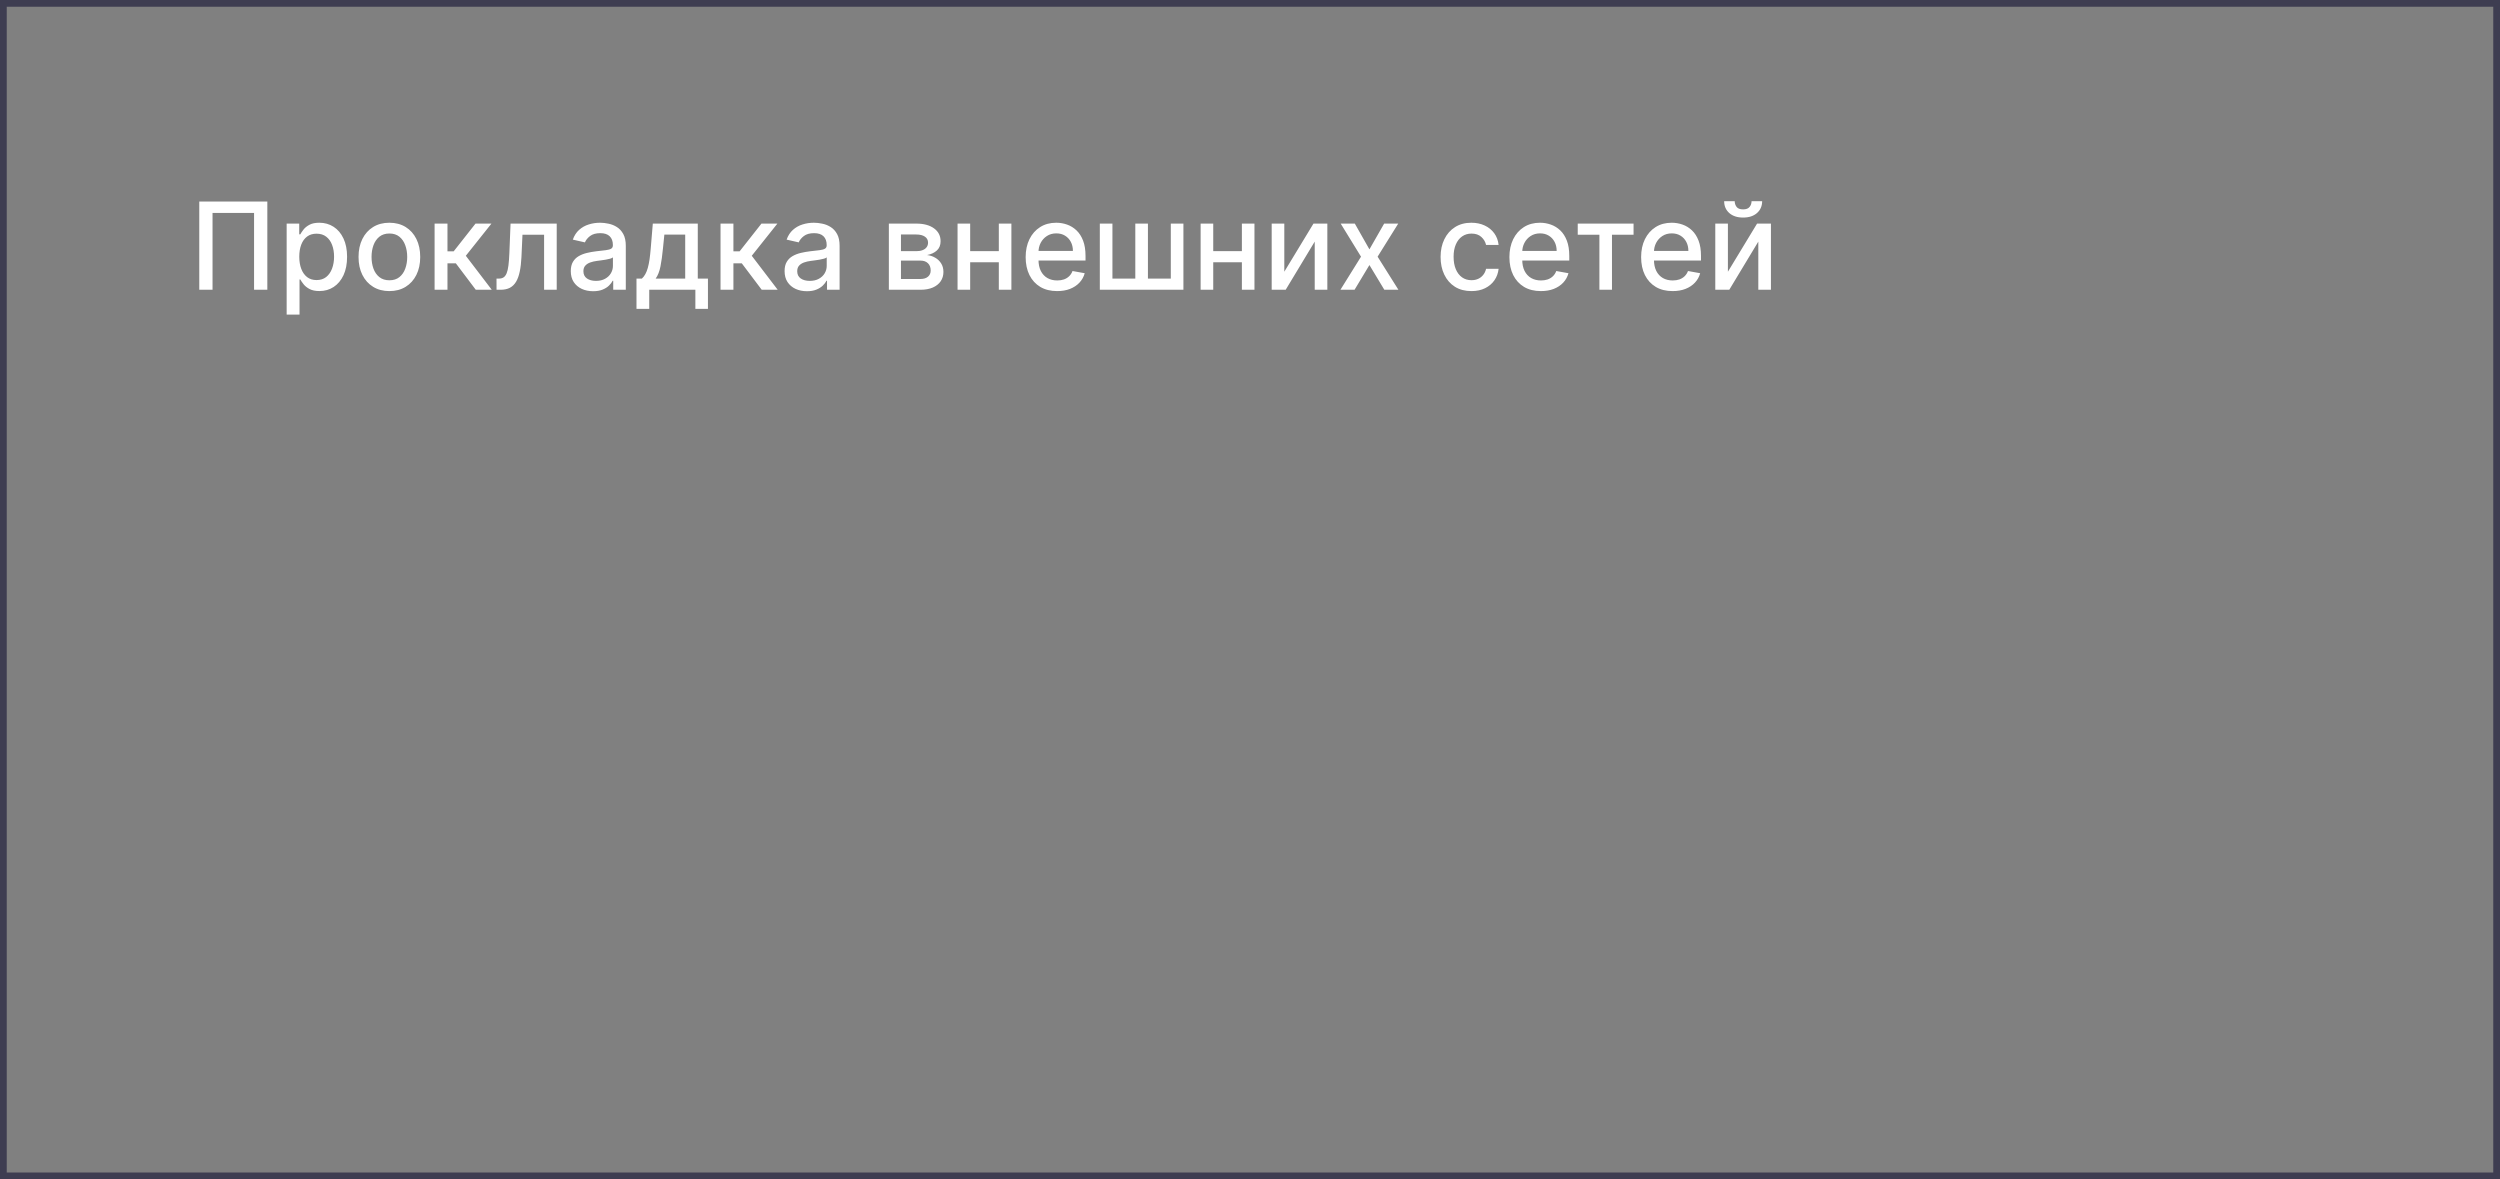 <?xml version="1.0" encoding="UTF-8"?> <svg xmlns="http://www.w3.org/2000/svg" width="371" height="175" viewBox="0 0 371 175" fill="none"><rect x="0" y="0" width="371" height="175" fill="#808080" stroke="none"/> <rect x="0.5" y="0.5" width="370" height="174" stroke="#3E3D51"></rect> <path d="M39.672 29.909V43H37.703V31.597H31.541V43H29.572V29.909H39.672ZM42.539 46.682V33.182H44.405V34.773H44.565C44.676 34.569 44.836 34.332 45.044 34.064C45.253 33.795 45.543 33.561 45.914 33.361C46.284 33.156 46.775 33.054 47.384 33.054C48.176 33.054 48.884 33.254 49.506 33.655C50.128 34.055 50.616 34.633 50.97 35.387C51.328 36.141 51.507 37.049 51.507 38.11C51.507 39.171 51.33 40.081 50.976 40.84C50.623 41.594 50.137 42.175 49.519 42.584C48.901 42.989 48.196 43.192 47.403 43.192C46.806 43.192 46.319 43.092 45.939 42.891C45.564 42.691 45.27 42.457 45.057 42.188C44.844 41.92 44.68 41.681 44.565 41.472H44.45V46.682H42.539ZM44.412 38.091C44.412 38.781 44.512 39.386 44.712 39.906C44.912 40.426 45.202 40.833 45.581 41.127C45.961 41.417 46.425 41.562 46.975 41.562C47.546 41.562 48.023 41.41 48.407 41.108C48.79 40.801 49.08 40.386 49.276 39.861C49.476 39.337 49.576 38.747 49.576 38.091C49.576 37.443 49.478 36.861 49.282 36.346C49.091 35.83 48.801 35.423 48.413 35.125C48.029 34.827 47.55 34.678 46.975 34.678C46.421 34.678 45.952 34.82 45.569 35.106C45.189 35.391 44.902 35.79 44.706 36.301C44.51 36.812 44.412 37.409 44.412 38.091ZM57.784 43.198C56.863 43.198 56.06 42.987 55.374 42.565C54.688 42.144 54.155 41.553 53.776 40.795C53.397 40.036 53.207 39.15 53.207 38.136C53.207 37.117 53.397 36.227 53.776 35.464C54.155 34.701 54.688 34.109 55.374 33.687C56.06 33.265 56.863 33.054 57.784 33.054C58.704 33.054 59.508 33.265 60.194 33.687C60.88 34.109 61.412 34.701 61.791 35.464C62.171 36.227 62.36 37.117 62.36 38.136C62.36 39.15 62.171 40.036 61.791 40.795C61.412 41.553 60.88 42.144 60.194 42.565C59.508 42.987 58.704 43.198 57.784 43.198ZM57.79 41.594C58.387 41.594 58.881 41.436 59.273 41.121C59.665 40.805 59.955 40.386 60.142 39.861C60.334 39.337 60.43 38.76 60.43 38.129C60.43 37.503 60.334 36.928 60.142 36.403C59.955 35.875 59.665 35.451 59.273 35.131C58.881 34.812 58.387 34.652 57.79 34.652C57.189 34.652 56.691 34.812 56.294 35.131C55.902 35.451 55.61 35.875 55.419 36.403C55.231 36.928 55.137 37.503 55.137 38.129C55.137 38.76 55.231 39.337 55.419 39.861C55.61 40.386 55.902 40.805 56.294 41.121C56.691 41.436 57.189 41.594 57.79 41.594ZM64.494 43V33.182H66.405V37.298H67.326L70.566 33.182H72.931L69.128 37.957L72.976 43H70.605L67.645 39.075H66.405V43H64.494ZM73.687 43L73.681 41.344H74.032C74.305 41.344 74.533 41.287 74.716 41.172C74.904 41.053 75.057 40.852 75.177 40.571C75.296 40.29 75.387 39.902 75.451 39.408C75.515 38.909 75.562 38.283 75.592 37.528L75.765 33.182H82.617V43H80.744V34.831H77.535L77.382 38.168C77.343 38.977 77.26 39.685 77.132 40.29C77.009 40.895 76.828 41.4 76.589 41.805C76.35 42.205 76.044 42.506 75.669 42.706C75.294 42.902 74.838 43 74.301 43H73.687ZM88.023 43.217C87.401 43.217 86.838 43.102 86.335 42.872C85.833 42.638 85.434 42.299 85.14 41.856C84.85 41.413 84.705 40.869 84.705 40.226C84.705 39.672 84.812 39.216 85.025 38.858C85.238 38.5 85.526 38.217 85.888 38.008C86.25 37.799 86.655 37.641 87.103 37.535C87.55 37.428 88.006 37.347 88.47 37.292C89.058 37.224 89.536 37.168 89.902 37.126C90.269 37.079 90.535 37.004 90.701 36.902C90.867 36.8 90.951 36.633 90.951 36.403V36.359C90.951 35.8 90.793 35.368 90.478 35.061C90.166 34.754 89.702 34.601 89.084 34.601C88.441 34.601 87.933 34.744 87.563 35.029C87.196 35.31 86.943 35.624 86.802 35.969L85.006 35.56C85.219 34.963 85.53 34.481 85.939 34.115C86.353 33.744 86.828 33.476 87.365 33.31C87.901 33.139 88.466 33.054 89.058 33.054C89.451 33.054 89.866 33.101 90.305 33.195C90.748 33.284 91.161 33.45 91.545 33.693C91.933 33.936 92.25 34.283 92.497 34.735C92.745 35.182 92.868 35.764 92.868 36.48V43H91.002V41.658H90.925C90.801 41.905 90.616 42.148 90.369 42.386C90.122 42.625 89.804 42.823 89.416 42.981C89.029 43.139 88.564 43.217 88.023 43.217ZM88.438 41.683C88.967 41.683 89.418 41.579 89.793 41.37C90.173 41.161 90.46 40.889 90.656 40.552C90.857 40.211 90.957 39.847 90.957 39.459V38.193C90.889 38.261 90.757 38.325 90.561 38.385C90.369 38.44 90.149 38.489 89.902 38.532C89.655 38.57 89.414 38.606 89.18 38.641C88.945 38.67 88.749 38.696 88.592 38.717C88.221 38.764 87.882 38.843 87.576 38.954C87.273 39.065 87.03 39.224 86.847 39.433C86.668 39.638 86.578 39.91 86.578 40.251C86.578 40.724 86.753 41.082 87.103 41.325C87.452 41.564 87.897 41.683 88.438 41.683ZM94.455 45.832V41.344H95.254C95.459 41.157 95.631 40.933 95.772 40.673C95.916 40.413 96.038 40.104 96.136 39.746C96.238 39.389 96.323 38.971 96.392 38.494C96.46 38.012 96.519 37.462 96.571 36.844L96.877 33.182H103.551V41.344H105.059V45.832H103.193V43H96.347V45.832H94.455ZM97.299 41.344H101.684V34.818H98.591L98.386 36.844C98.288 37.876 98.164 38.771 98.015 39.529C97.866 40.283 97.627 40.889 97.299 41.344ZM106.927 43V33.182H108.839V37.298H109.759L113 33.182H115.365L111.562 37.957L115.41 43H113.038L110.079 39.075H108.839V43H106.927ZM119.751 43.217C119.129 43.217 118.567 43.102 118.064 42.872C117.561 42.638 117.163 42.299 116.869 41.856C116.579 41.413 116.434 40.869 116.434 40.226C116.434 39.672 116.54 39.216 116.754 38.858C116.967 38.5 117.254 38.217 117.616 38.008C117.979 37.799 118.384 37.641 118.831 37.535C119.278 37.428 119.734 37.347 120.199 37.292C120.787 37.224 121.264 37.168 121.631 37.126C121.997 37.079 122.263 37.004 122.43 36.902C122.596 36.8 122.679 36.633 122.679 36.403V36.359C122.679 35.8 122.521 35.368 122.206 35.061C121.895 34.754 121.43 34.601 120.812 34.601C120.169 34.601 119.662 34.744 119.291 35.029C118.925 35.31 118.671 35.624 118.531 35.969L116.734 35.56C116.947 34.963 117.259 34.481 117.668 34.115C118.081 33.744 118.556 33.476 119.093 33.31C119.63 33.139 120.195 33.054 120.787 33.054C121.179 33.054 121.594 33.101 122.033 33.195C122.477 33.284 122.89 33.45 123.273 33.693C123.661 33.936 123.979 34.283 124.226 34.735C124.473 35.182 124.597 35.764 124.597 36.48V43H122.73V41.658H122.653C122.53 41.905 122.344 42.148 122.097 42.386C121.85 42.625 121.533 42.823 121.145 42.981C120.757 43.139 120.293 43.217 119.751 43.217ZM120.167 41.683C120.695 41.683 121.147 41.579 121.522 41.37C121.901 41.161 122.189 40.889 122.385 40.552C122.585 40.211 122.685 39.847 122.685 39.459V38.193C122.617 38.261 122.485 38.325 122.289 38.385C122.097 38.44 121.878 38.489 121.631 38.532C121.384 38.57 121.143 38.606 120.908 38.641C120.674 38.67 120.478 38.696 120.32 38.717C119.95 38.764 119.611 38.843 119.304 38.954C119.001 39.065 118.759 39.224 118.575 39.433C118.396 39.638 118.307 39.91 118.307 40.251C118.307 40.724 118.482 41.082 118.831 41.325C119.18 41.564 119.626 41.683 120.167 41.683ZM131.906 43V33.182H135.978C137.086 33.182 137.963 33.418 138.611 33.891C139.259 34.36 139.583 34.997 139.583 35.803C139.583 36.378 139.4 36.834 139.033 37.17C138.667 37.507 138.181 37.733 137.576 37.848C138.015 37.899 138.417 38.031 138.784 38.244C139.15 38.453 139.444 38.734 139.666 39.088C139.892 39.442 140.005 39.864 140.005 40.354C140.005 40.874 139.87 41.334 139.602 41.734C139.333 42.131 138.944 42.442 138.432 42.668C137.925 42.889 137.314 43 136.598 43H131.906ZM133.702 41.402H136.598C137.071 41.402 137.441 41.289 137.71 41.063C137.978 40.837 138.113 40.531 138.113 40.143C138.113 39.687 137.978 39.329 137.71 39.069C137.441 38.805 137.071 38.673 136.598 38.673H133.702V41.402ZM133.702 37.273H135.997C136.355 37.273 136.662 37.222 136.917 37.119C137.177 37.017 137.375 36.872 137.512 36.685C137.652 36.493 137.723 36.267 137.723 36.007C137.723 35.628 137.567 35.332 137.256 35.119C136.945 34.906 136.519 34.799 135.978 34.799H133.702V37.273ZM148.755 37.266V38.922H143.437V37.266H148.755ZM143.974 33.182V43H142.101V33.182H143.974ZM150.091 33.182V43H148.225V33.182H150.091ZM156.88 43.198C155.912 43.198 155.079 42.992 154.38 42.578C153.686 42.16 153.149 41.575 152.77 40.82C152.395 40.062 152.207 39.173 152.207 38.155C152.207 37.149 152.395 36.263 152.77 35.496C153.149 34.729 153.677 34.13 154.355 33.7C155.037 33.269 155.833 33.054 156.745 33.054C157.299 33.054 157.836 33.146 158.356 33.329C158.876 33.512 159.343 33.8 159.756 34.192C160.169 34.584 160.495 35.093 160.734 35.719C160.973 36.342 161.092 37.098 161.092 37.989V38.666H153.287V37.234H159.219C159.219 36.731 159.117 36.286 158.912 35.898C158.708 35.506 158.42 35.197 158.049 34.972C157.683 34.746 157.252 34.633 156.758 34.633C156.221 34.633 155.752 34.765 155.352 35.029C154.956 35.289 154.649 35.63 154.431 36.052C154.218 36.469 154.112 36.923 154.112 37.413V38.532C154.112 39.188 154.227 39.746 154.457 40.207C154.691 40.667 155.017 41.019 155.435 41.261C155.853 41.5 156.341 41.619 156.899 41.619C157.261 41.619 157.591 41.568 157.89 41.466C158.188 41.359 158.446 41.202 158.663 40.993C158.88 40.784 159.047 40.526 159.162 40.219L160.971 40.545C160.826 41.078 160.566 41.545 160.191 41.945C159.82 42.342 159.353 42.651 158.791 42.872C158.233 43.09 157.596 43.198 156.88 43.198ZM163.213 33.182H165.085V41.344H168.48V33.182H170.352V41.344H173.747V33.182H175.619V43H163.213V33.182ZM184.826 37.266V38.922H179.507V37.266H184.826ZM180.044 33.182V43H178.172V33.182H180.044ZM186.162 33.182V43H184.295V33.182H186.162ZM190.591 40.322L194.919 33.182H196.977V43H195.104V35.854L190.796 43H188.718V33.182H190.591V40.322ZM201.055 33.182L203.222 37.004L205.408 33.182H207.498L204.436 38.091L207.524 43H205.434L203.222 39.331L201.017 43H198.92L201.975 38.091L198.958 33.182H201.055ZM218.36 43.198C217.41 43.198 216.591 42.983 215.905 42.553C215.224 42.118 214.699 41.519 214.333 40.756C213.966 39.994 213.783 39.12 213.783 38.136C213.783 37.139 213.971 36.258 214.346 35.496C214.721 34.729 215.249 34.13 215.931 33.7C216.613 33.269 217.416 33.054 218.341 33.054C219.086 33.054 219.751 33.193 220.335 33.469C220.919 33.742 221.39 34.126 221.748 34.62C222.11 35.114 222.325 35.692 222.393 36.352H220.533C220.431 35.892 220.197 35.496 219.83 35.163C219.468 34.831 218.982 34.665 218.373 34.665C217.84 34.665 217.373 34.805 216.973 35.087C216.577 35.364 216.268 35.76 216.046 36.276C215.824 36.787 215.714 37.392 215.714 38.091C215.714 38.807 215.822 39.425 216.04 39.945C216.257 40.465 216.564 40.867 216.96 41.153C217.361 41.438 217.831 41.581 218.373 41.581C218.735 41.581 219.063 41.515 219.357 41.383C219.655 41.246 219.905 41.053 220.105 40.801C220.309 40.55 220.452 40.247 220.533 39.894H222.393C222.325 40.528 222.118 41.095 221.773 41.594C221.428 42.092 220.966 42.484 220.386 42.77C219.811 43.055 219.135 43.198 218.36 43.198ZM228.669 43.198C227.701 43.198 226.868 42.992 226.169 42.578C225.475 42.16 224.938 41.575 224.559 40.82C224.184 40.062 223.996 39.173 223.996 38.155C223.996 37.149 224.184 36.263 224.559 35.496C224.938 34.729 225.466 34.13 226.144 33.7C226.826 33.269 227.623 33.054 228.534 33.054C229.088 33.054 229.625 33.146 230.145 33.329C230.665 33.512 231.132 33.8 231.545 34.192C231.958 34.584 232.284 35.093 232.523 35.719C232.762 36.342 232.881 37.098 232.881 37.989V38.666H225.076V37.234H231.008C231.008 36.731 230.906 36.286 230.701 35.898C230.497 35.506 230.209 35.197 229.838 34.972C229.472 34.746 229.042 34.633 228.547 34.633C228.01 34.633 227.542 34.765 227.141 35.029C226.745 35.289 226.438 35.63 226.221 36.052C226.007 36.469 225.901 36.923 225.901 37.413V38.532C225.901 39.188 226.016 39.746 226.246 40.207C226.48 40.667 226.806 41.019 227.224 41.261C227.642 41.5 228.13 41.619 228.688 41.619C229.05 41.619 229.38 41.568 229.679 41.466C229.977 41.359 230.235 41.202 230.452 40.993C230.669 40.784 230.836 40.526 230.951 40.219L232.76 40.545C232.615 41.078 232.355 41.545 231.98 41.945C231.609 42.342 231.142 42.651 230.58 42.872C230.022 43.09 229.385 43.198 228.669 43.198ZM234.135 34.831V33.182H242.42V34.831H239.217V43H237.351V34.831H234.135ZM248.216 43.198C247.248 43.198 246.415 42.992 245.716 42.578C245.022 42.16 244.485 41.575 244.105 40.82C243.73 40.062 243.543 39.173 243.543 38.155C243.543 37.149 243.73 36.263 244.105 35.496C244.485 34.729 245.013 34.13 245.691 33.7C246.373 33.269 247.169 33.054 248.081 33.054C248.635 33.054 249.172 33.146 249.692 33.329C250.212 33.512 250.679 33.8 251.092 34.192C251.505 34.584 251.831 35.093 252.07 35.719C252.309 36.342 252.428 37.098 252.428 37.989V38.666H244.623V37.234H250.555C250.555 36.731 250.453 36.286 250.248 35.898C250.044 35.506 249.756 35.197 249.385 34.972C249.019 34.746 248.588 34.633 248.094 34.633C247.557 34.633 247.088 34.765 246.688 35.029C246.292 35.289 245.985 35.63 245.767 36.052C245.554 36.469 245.448 36.923 245.448 37.413V38.532C245.448 39.188 245.563 39.746 245.793 40.207C246.027 40.667 246.353 41.019 246.771 41.261C247.189 41.5 247.676 41.619 248.235 41.619C248.597 41.619 248.927 41.568 249.225 41.466C249.524 41.359 249.782 41.202 249.999 40.993C250.216 40.784 250.382 40.526 250.498 40.219L252.306 40.545C252.162 41.078 251.902 41.545 251.527 41.945C251.156 42.342 250.689 42.651 250.127 42.872C249.569 43.09 248.931 43.198 248.216 43.198ZM256.421 40.322L260.749 33.182H262.807V43H260.934V35.854L256.626 43H254.548V33.182H256.421V40.322ZM259.931 29.858H261.503C261.503 30.578 261.247 31.164 260.736 31.616C260.229 32.063 259.543 32.287 258.678 32.287C257.817 32.287 257.133 32.063 256.626 31.616C256.119 31.164 255.865 30.578 255.865 29.858H257.431C257.431 30.178 257.525 30.461 257.713 30.708C257.9 30.951 258.222 31.072 258.678 31.072C259.125 31.072 259.445 30.951 259.637 30.708C259.833 30.465 259.931 30.182 259.931 29.858Z" fill="white"></path> </svg> 
